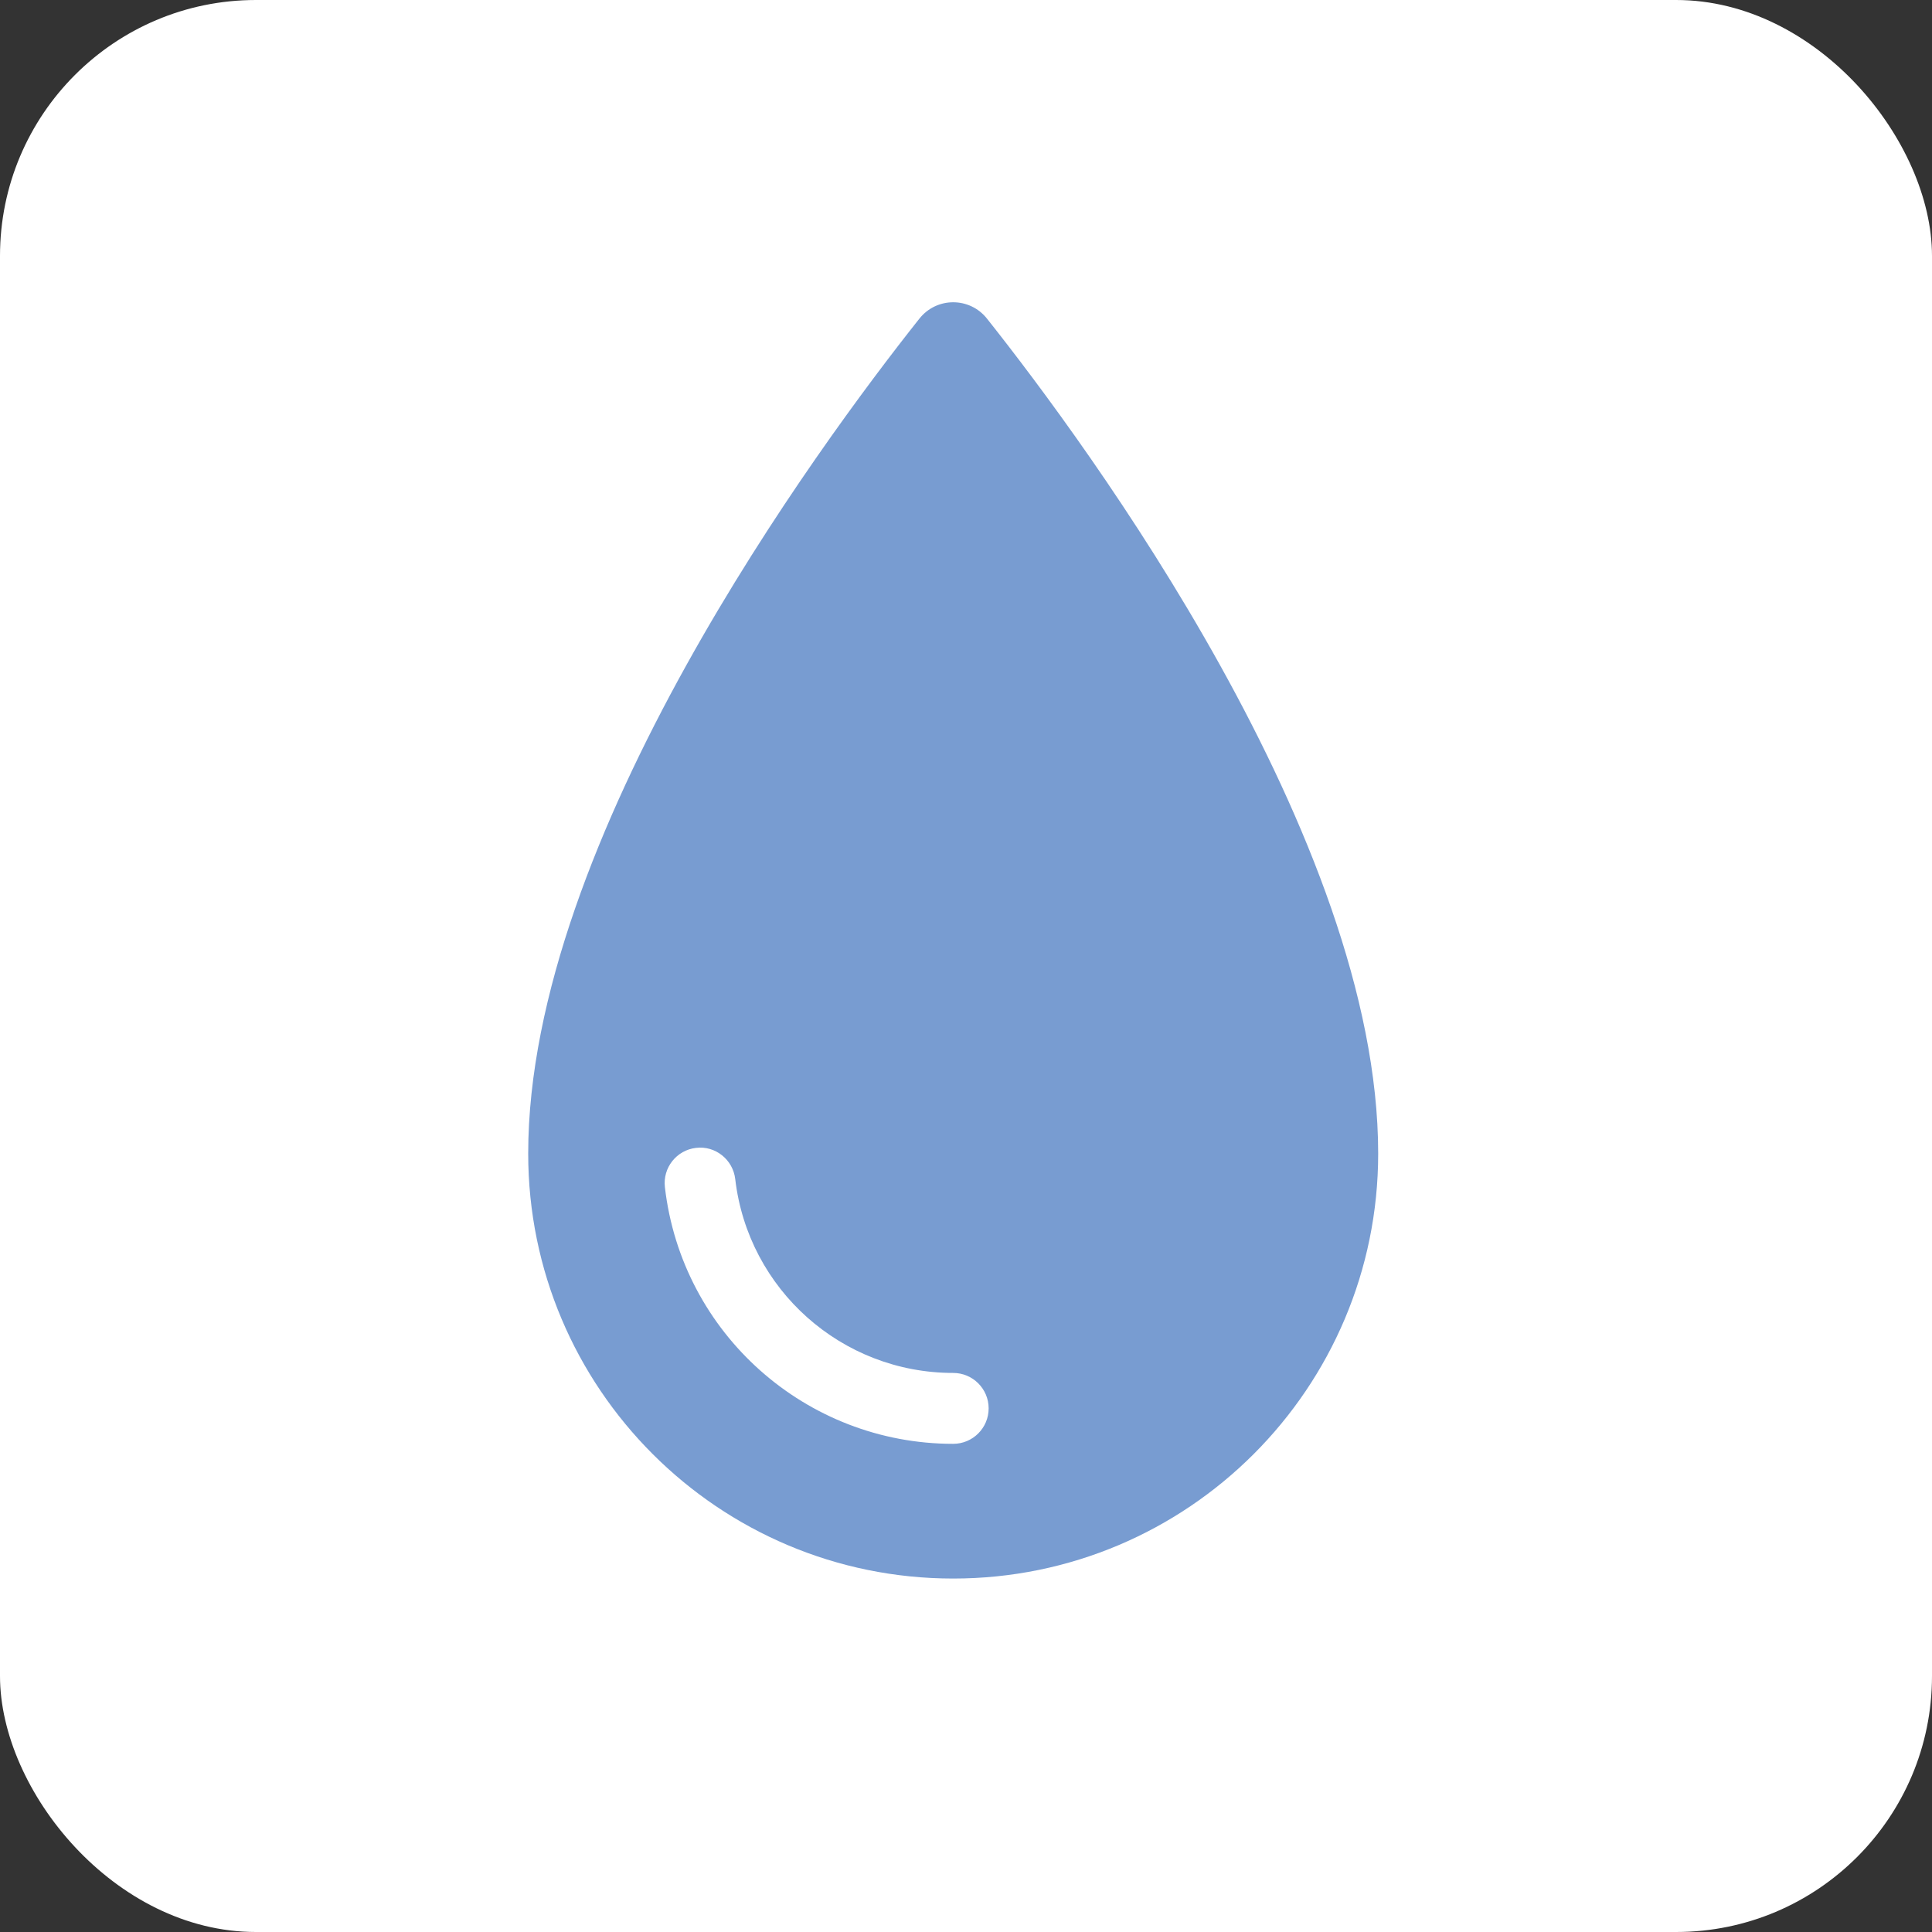<?xml version="1.0" encoding="UTF-8"?> <svg xmlns="http://www.w3.org/2000/svg" width="151" height="151" viewBox="0 0 151 151" fill="none"><rect x="0" y="0" width="151" height="151" fill="#333333" stroke="none"/><rect width="151" height="151" rx="20" fill="white"></rect><path d="M77.148 24.913C75.796 23.195 73.202 23.195 71.85 24.913C63.981 34.833 41.283 65.577 41.283 90.159C41.283 108.502 56.157 123.375 74.499 123.375C92.841 123.375 107.715 108.502 107.715 90.159C107.715 65.577 85.017 34.833 77.148 24.913ZM74.499 112.846C62.984 112.846 53.286 104.224 51.967 92.786C51.79 91.267 52.876 89.893 54.394 89.716C55.913 89.527 57.287 90.636 57.464 92.154C58.473 100.788 65.788 107.305 74.499 107.305C76.028 107.305 77.27 108.546 77.27 110.075C77.27 111.605 76.028 112.846 74.499 112.846Z" fill="#789CD1"></path></svg> 